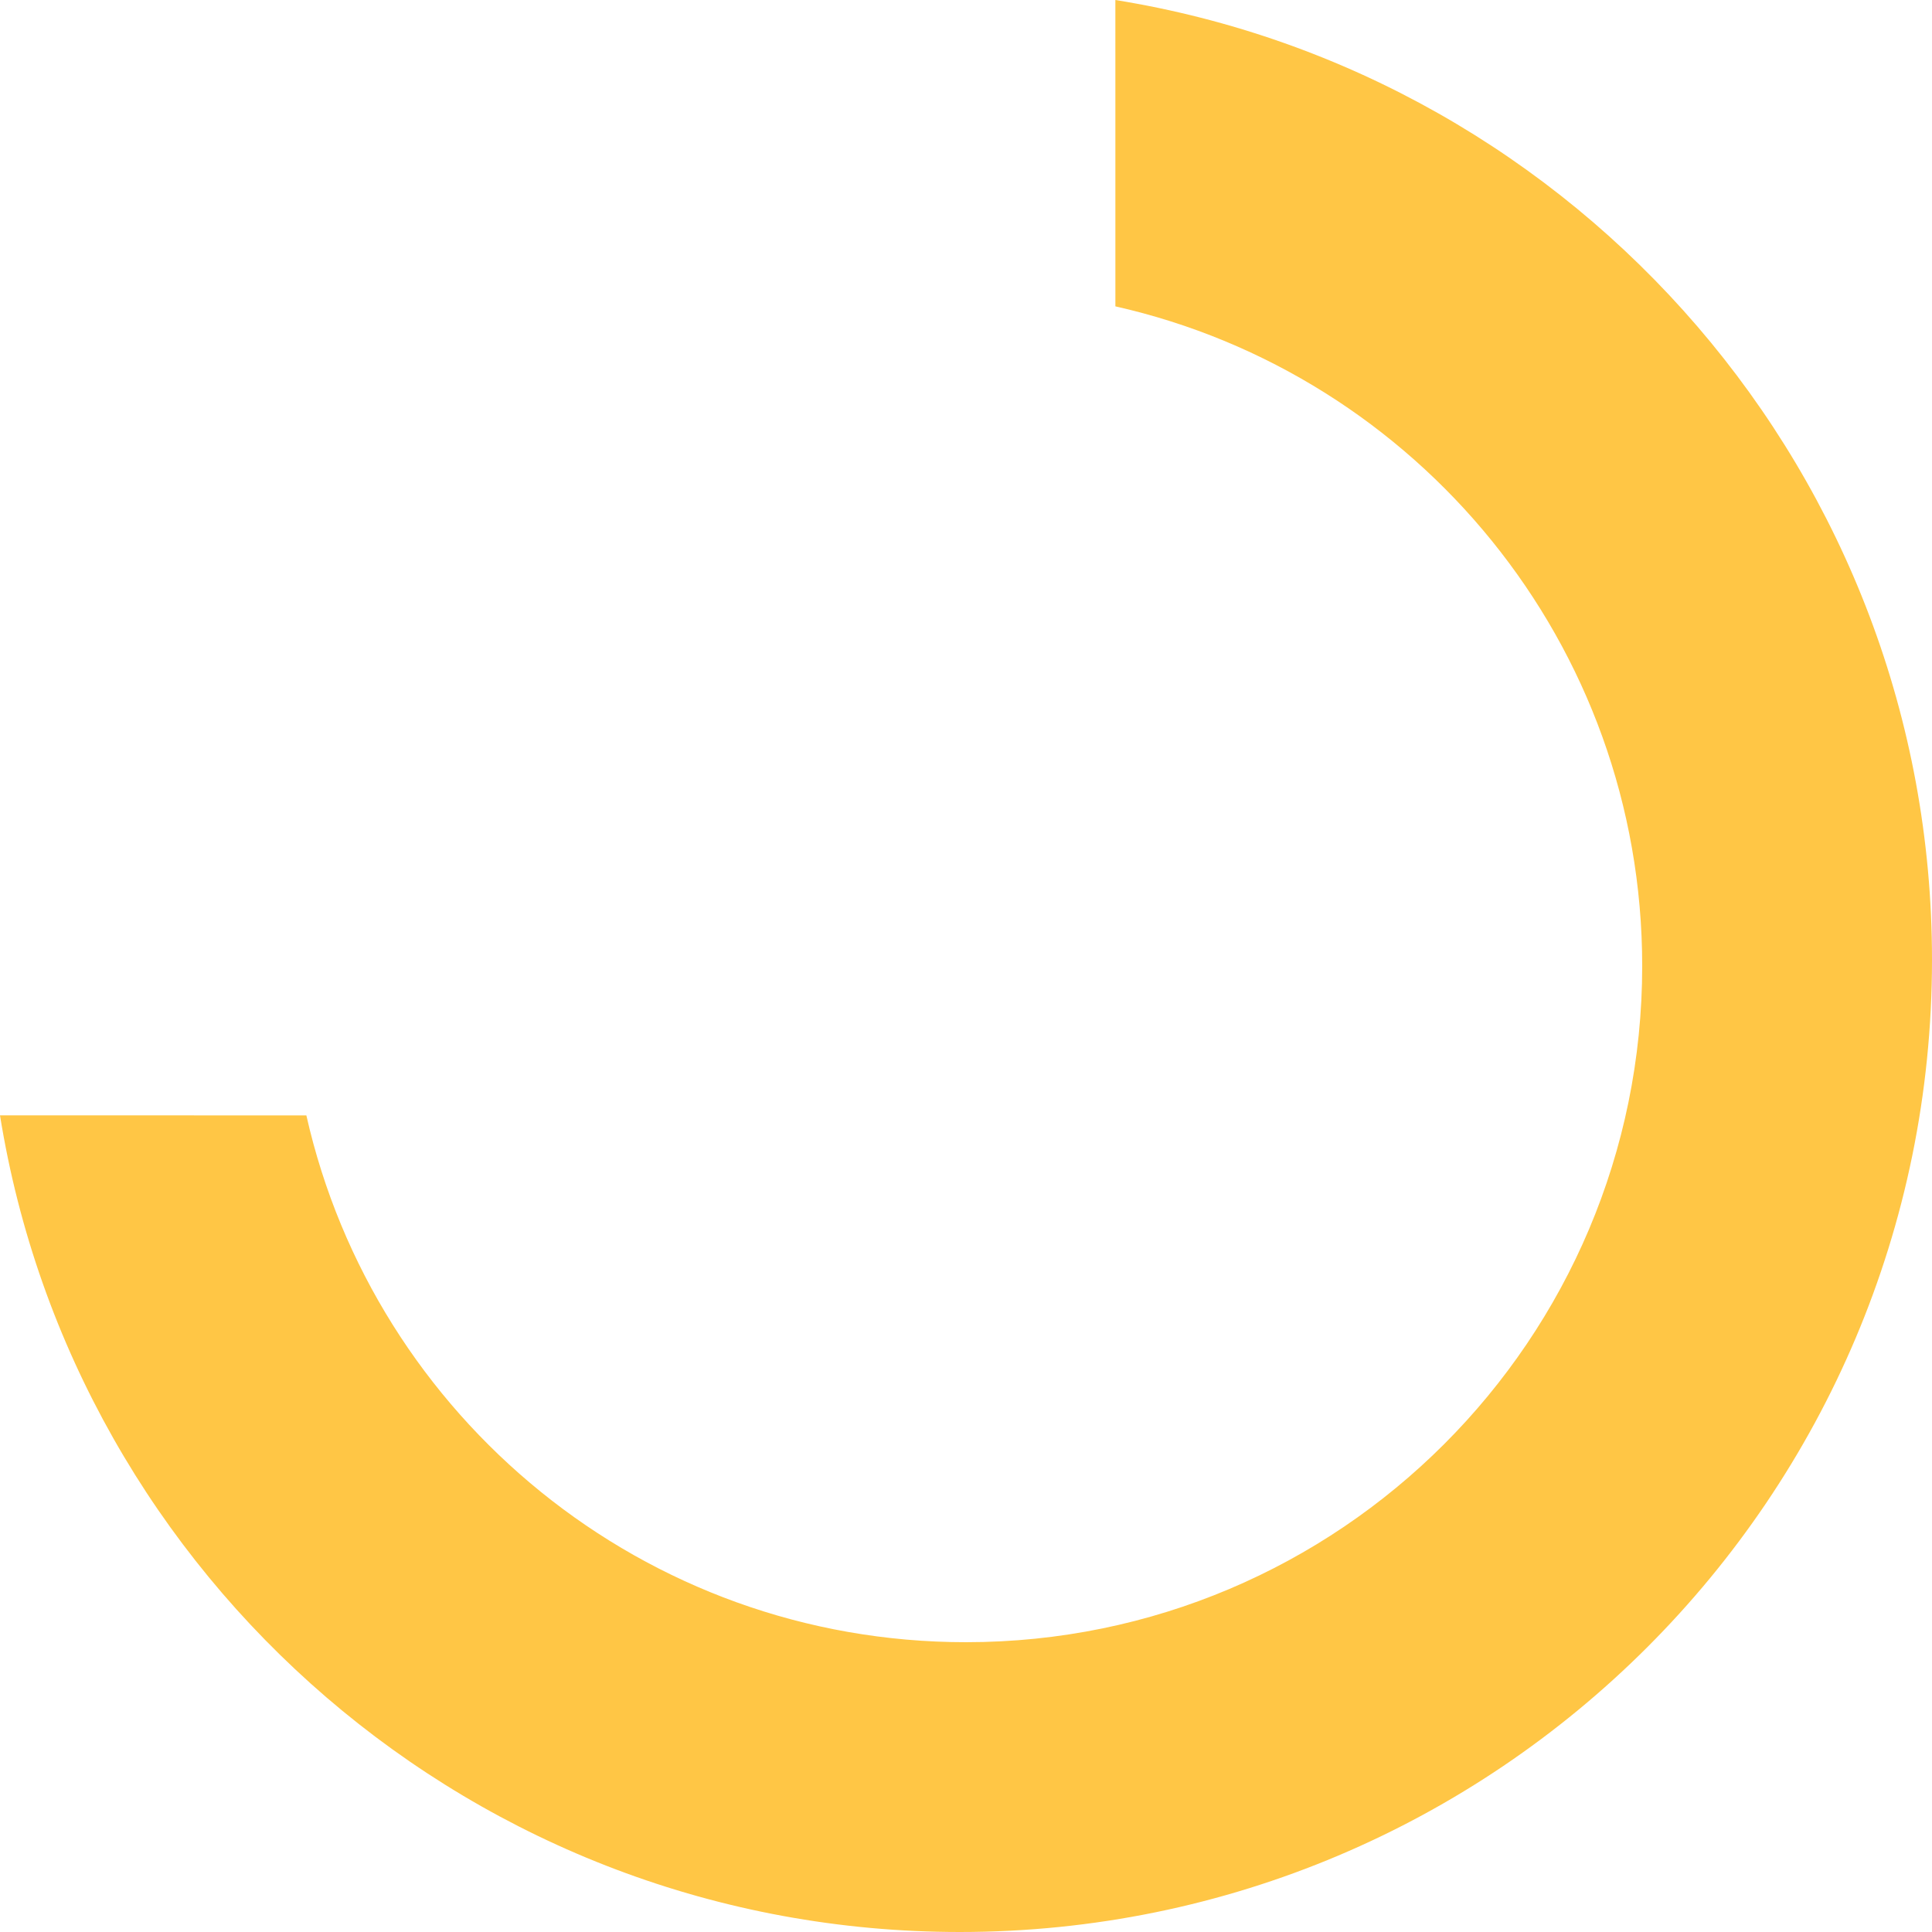 <?xml version="1.0" encoding="UTF-8"?>
<svg width="105px" height="105px" viewBox="0 0 105 105" version="1.1" xmlns="http://www.w3.org/2000/svg" xmlns:xlink="http://www.w3.org/1999/xlink">
    <!-- Generator: Sketch 64 (93537) - https://sketch.com -->
    <title>shape-01</title>
    <desc>Created with Sketch.</desc>
    <g id="Page-1" stroke="none" stroke-width="1" fill="none" fill-rule="evenodd">
        <path d="M60.618,8.94016805e-05 C85.78,4.047 105,25.861 105,52.164 C105,81.344 81.344,105 52.164,105 C25.861,105 4.047,85.78 8.94016819e-05,60.618 L16.65,60.619 C20.346,77.009 34.993,89.25 52.5,89.25 C72.796,89.25 89.25,72.796 89.25,52.5 C89.25,34.993 77.009,20.346 60.619,16.65 L60.618,8.94016805e-05 Z" id="shape-01" fill="#FFC645"></path>
    </g>
</svg>